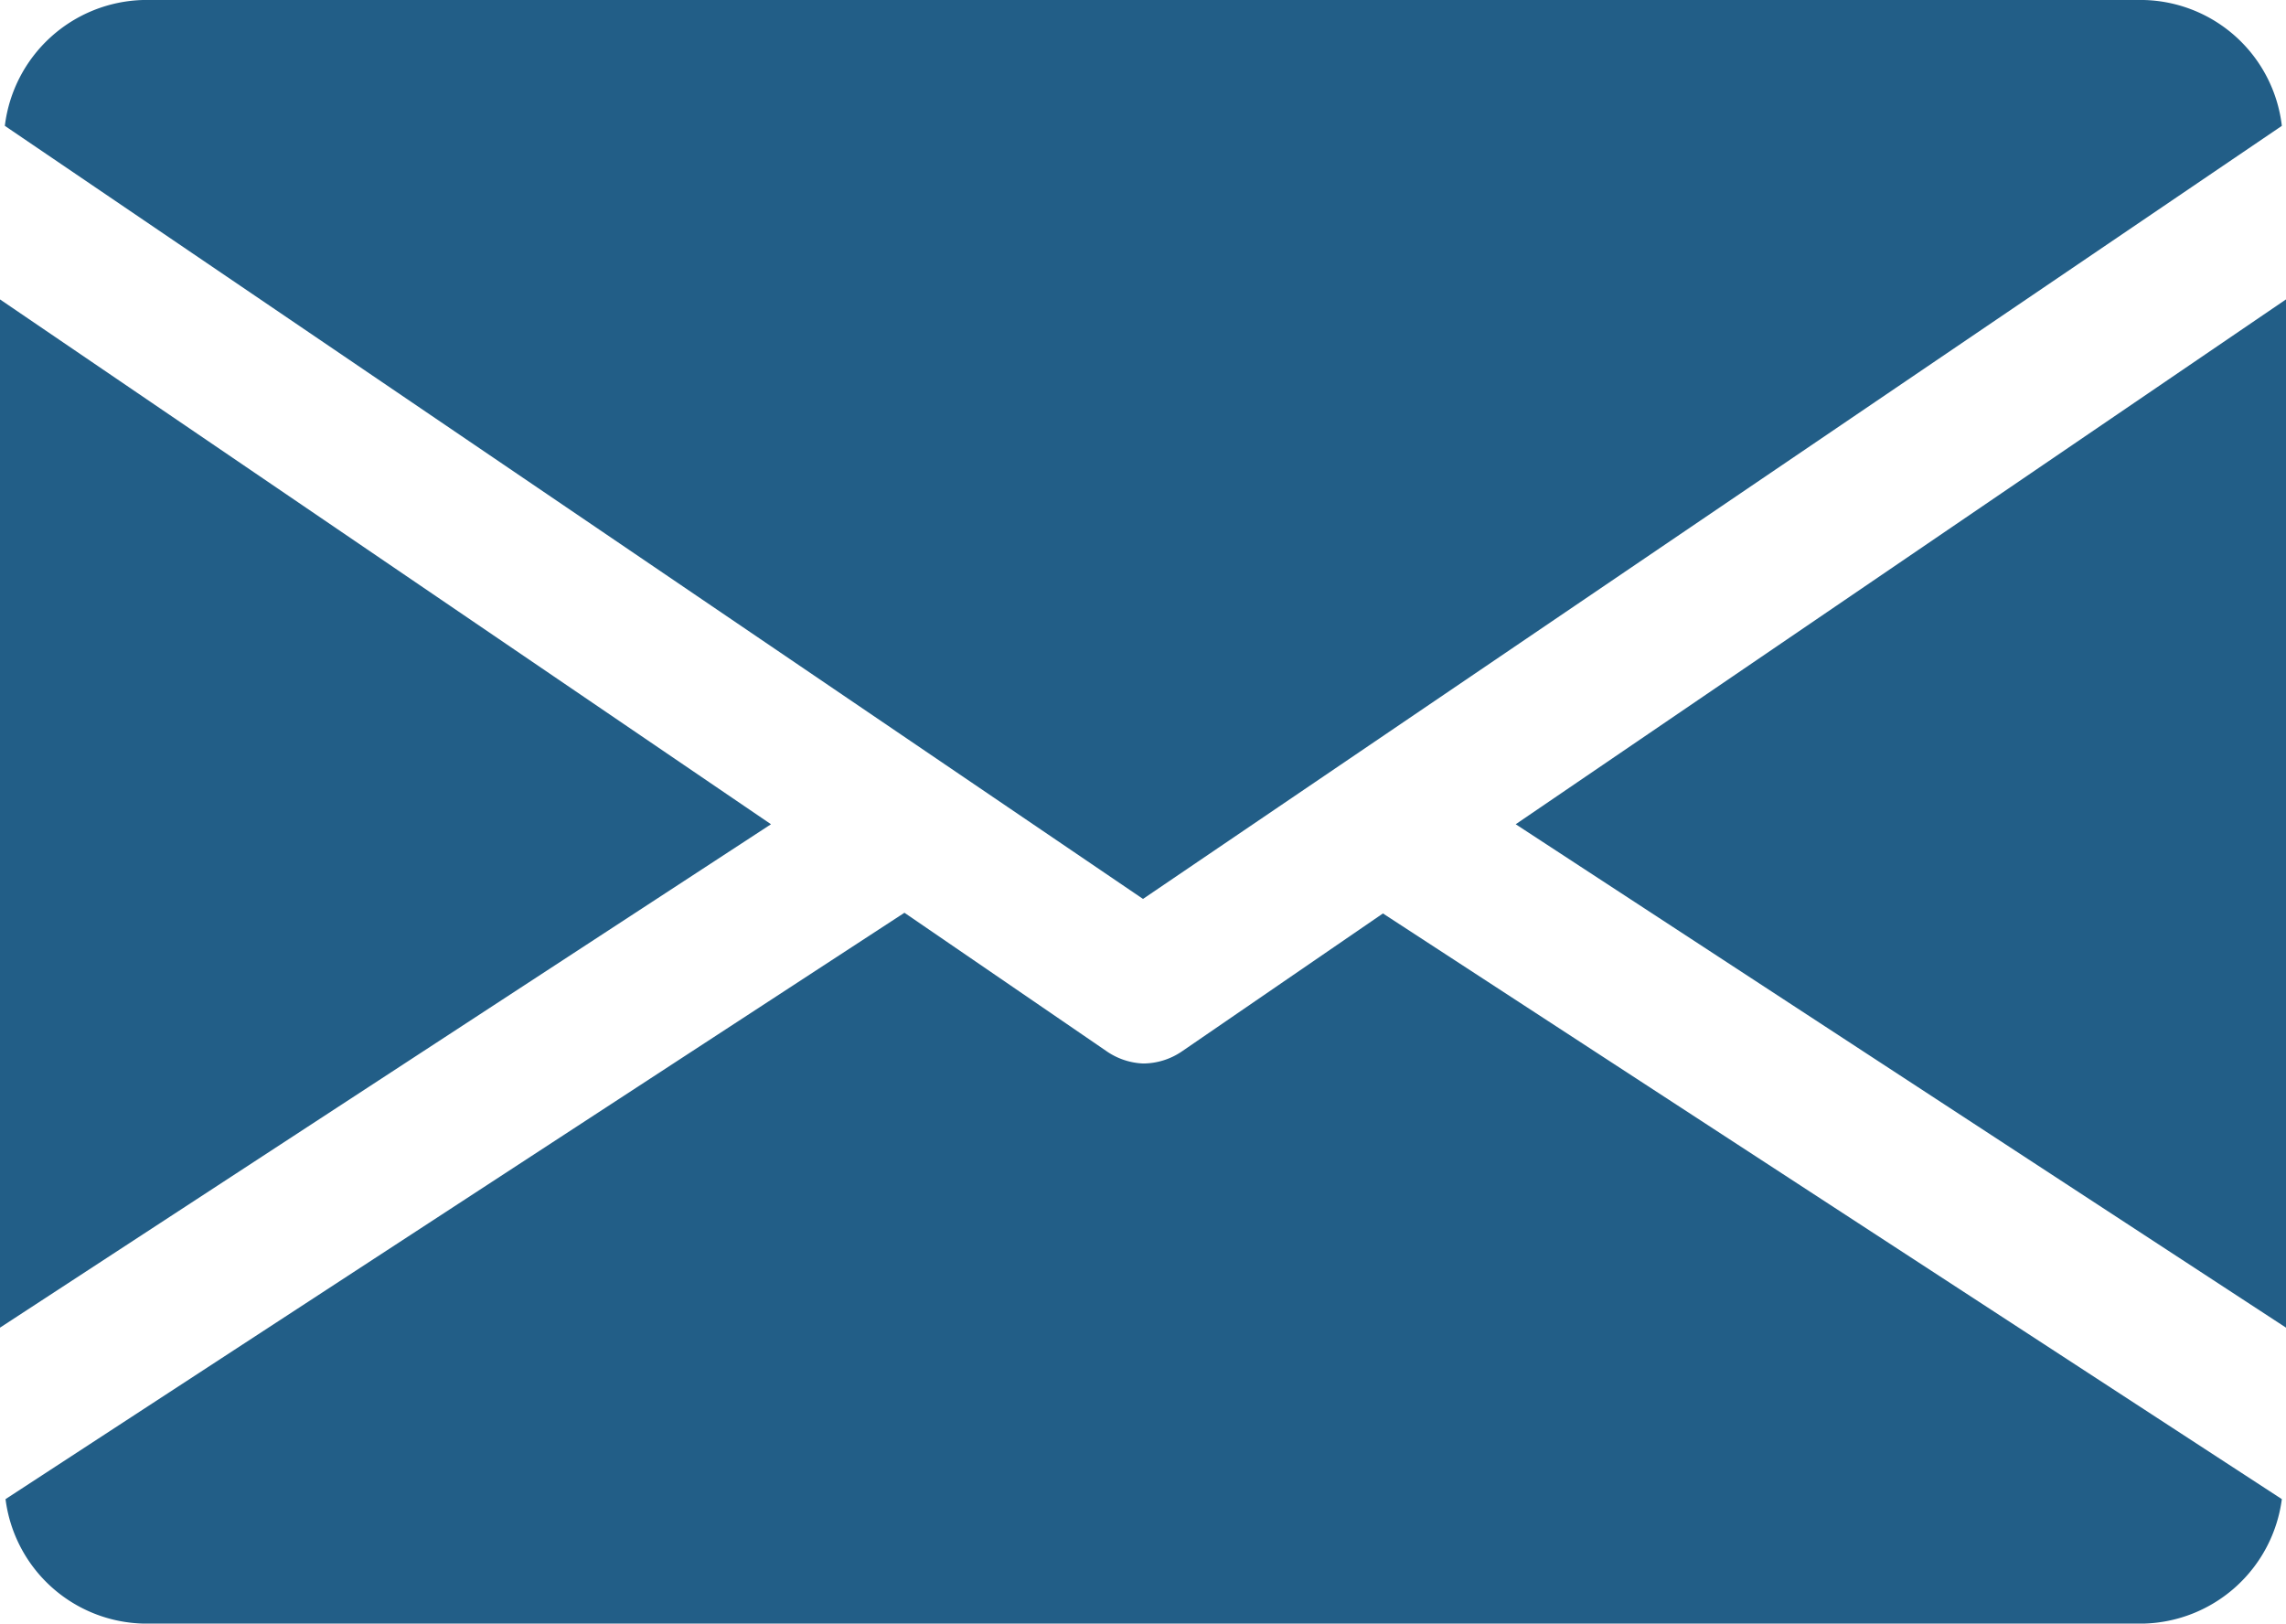 <svg xmlns="http://www.w3.org/2000/svg" viewBox="0 0 33.06 23.49"><defs><style>.cls-1{fill:#225e87;}</style></defs><g id="Layer_2" data-name="Layer 2"><g id="Top_information" data-name="Top information"><g id="Mail_group" data-name="Mail group"><path id="mail_icon" data-name="mail icon" class="cls-1" d="M33.06,4.33V19.2L21.92,11.92ZM0,4.33V19.2l11.15-7.28ZM33,1.82A2.06,2.06,0,0,0,31,0H2.07a2.07,2.07,0,0,0-2,1.82L16.53,13ZM17.1,15.2a1,1,0,0,1-.57.18A1,1,0,0,1,16,15.2l-2.92-2-13,8.48a2.06,2.06,0,0,0,2,1.8H31a2.07,2.07,0,0,0,2-1.8L20,13.21Z"/></g></g></g></svg>